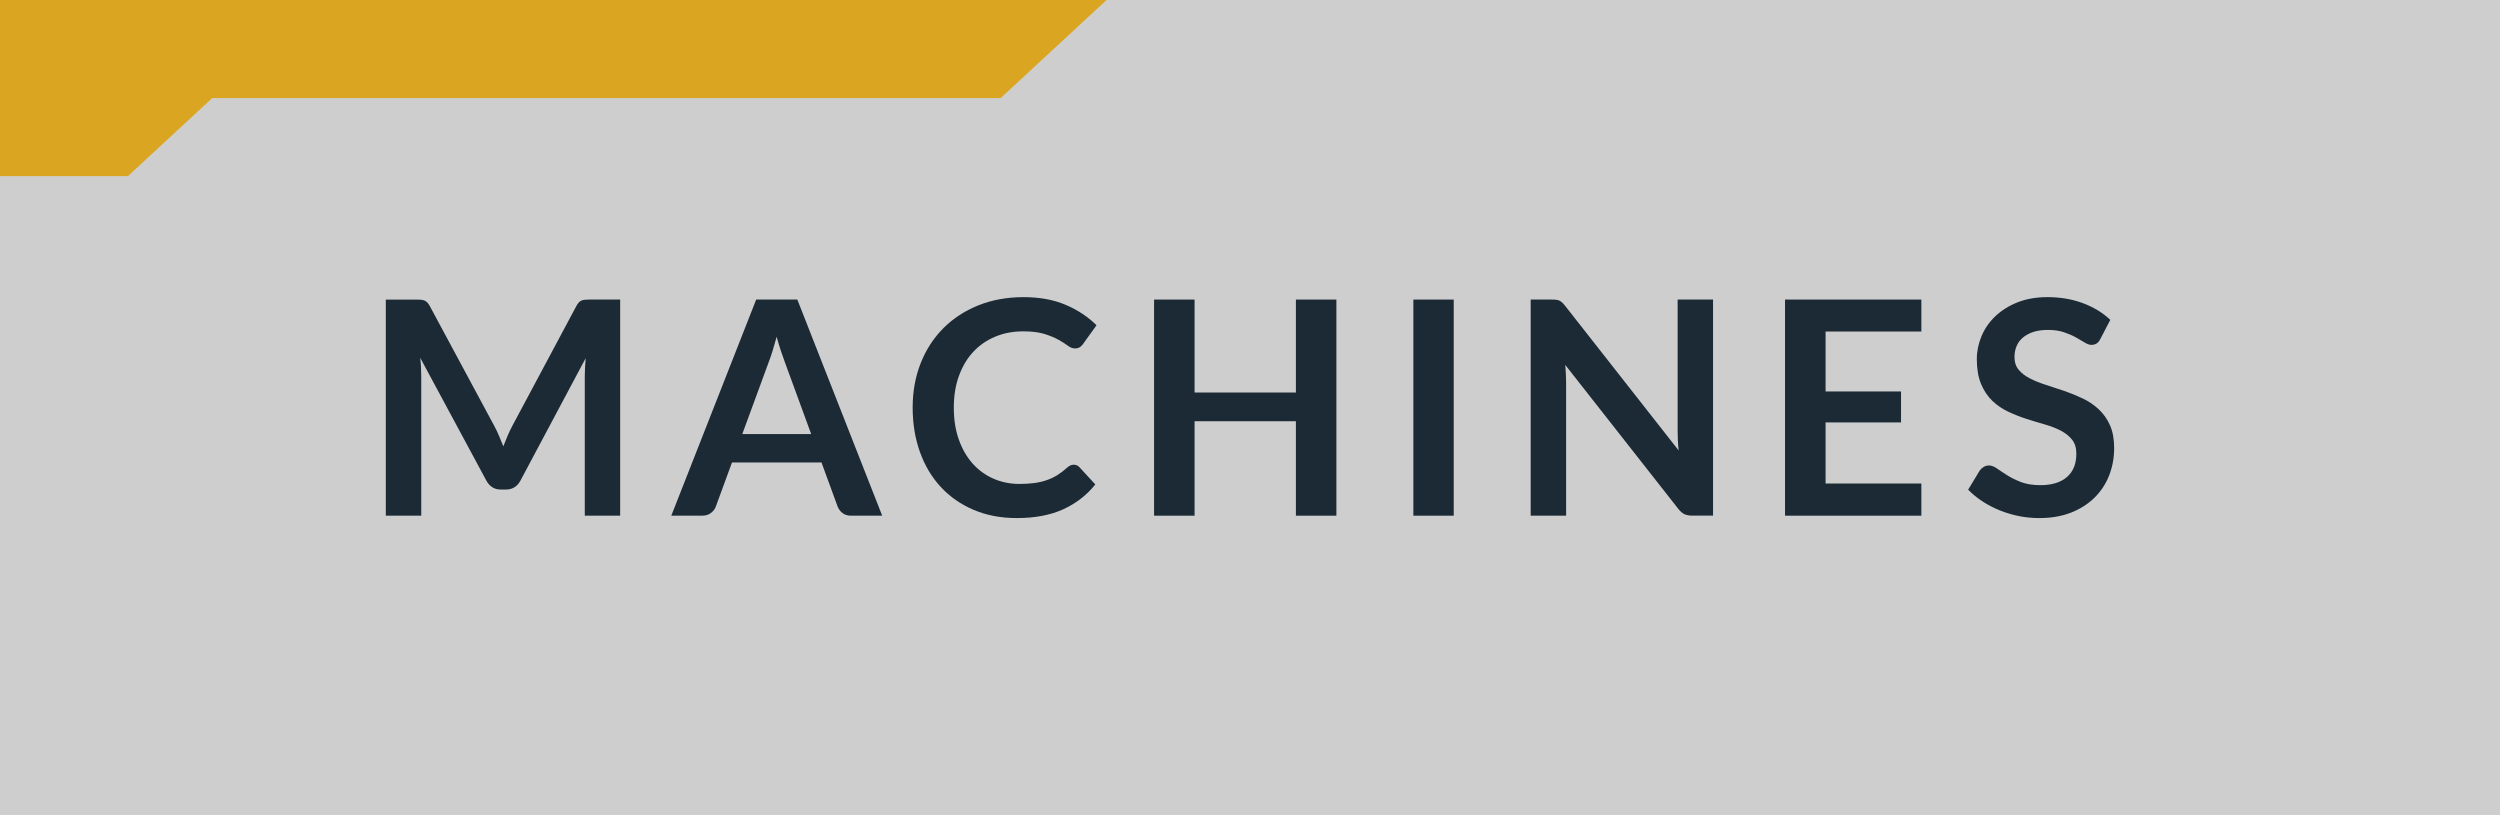 <svg xmlns="http://www.w3.org/2000/svg" width="92" height="30" viewBox="0 0 92 30"><style>.a{fill:#1B2A34;}</style><rect width="92" height="30" fill="#CECECE"/><polygon points="41.718 -0.924 36.823 -0.924 -4 -0.924 -4 1.95 -4 3.609 -4 6.482 4.706 6.482 7.809 3.609 36.823 3.609 " fill="#DAA520"/><path d="M18.365 16.042c0.054 0.127 0.105 0.254 0.157 0.383 0.051-0.132 0.104-0.263 0.159-0.391 0.055-0.129 0.113-0.251 0.176-0.368l2.354-4.406c0.029-0.055 0.06-0.099 0.091-0.132s0.065-0.057 0.104-0.071c0.038-0.015 0.081-0.023 0.129-0.027s0.104-0.006 0.171-0.006h1.116v7.953H21.52V13.84c0-0.096 0.003-0.2 0.009-0.313 0.005-0.114 0.014-0.229 0.024-0.347l-2.403 4.51c-0.055 0.103-0.127 0.183-0.215 0.239s-0.19 0.085-0.308 0.085h-0.204c-0.117 0-0.22-0.028-0.308-0.085s-0.159-0.137-0.215-0.239l-2.437-4.526c0.015 0.121 0.025 0.239 0.03 0.354 0.006 0.116 0.009 0.223 0.009 0.322v5.137h-1.304v-7.953h1.116c0.066 0 0.123 0.002 0.171 0.006s0.091 0.013 0.129 0.027c0.039 0.015 0.074 0.038 0.107 0.071s0.064 0.077 0.094 0.132l2.376 4.417C18.255 15.794 18.312 15.916 18.365 16.042z" class="a"/><path d="M32.465 18.977H31.32c-0.128 0-0.233-0.032-0.316-0.097 -0.082-0.063-0.142-0.144-0.179-0.239l-0.594-1.622h-3.294l-0.595 1.622c-0.029 0.085-0.087 0.162-0.173 0.231s-0.191 0.104-0.316 0.104h-1.149l3.124-7.953h1.513L32.465 18.977zM27.316 15.974h2.536l-0.969-2.646c-0.044-0.117-0.093-0.256-0.146-0.415 -0.053-0.16-0.105-0.333-0.156-0.521 -0.052 0.188-0.103 0.361-0.151 0.523 -0.05 0.161-0.099 0.302-0.146 0.423L27.316 15.974z" class="a"/><path d="M39.516 17.101c0.08 0 0.15 0.031 0.209 0.094l0.583 0.633c-0.323 0.399-0.72 0.706-1.191 0.918 -0.471 0.213-1.036 0.319-1.696 0.319 -0.591 0-1.121-0.101-1.593-0.303 -0.471-0.201-0.873-0.481-1.207-0.841 -0.333-0.359-0.589-0.789-0.767-1.287 -0.179-0.499-0.268-1.043-0.268-1.634 0-0.598 0.1-1.145 0.298-1.642 0.197-0.497 0.477-0.925 0.836-1.284s0.789-0.639 1.289-0.839c0.501-0.2 1.054-0.3 1.658-0.3 0.591 0 1.106 0.095 1.549 0.283 0.441 0.188 0.82 0.439 1.136 0.751l-0.495 0.688c-0.029 0.044-0.067 0.082-0.113 0.115s-0.108 0.05-0.189 0.05c-0.084 0-0.17-0.033-0.259-0.1 -0.088-0.065-0.199-0.137-0.335-0.214s-0.308-0.148-0.515-0.215c-0.207-0.065-0.47-0.099-0.789-0.099 -0.374 0-0.718 0.064-1.031 0.195 -0.313 0.13-0.583 0.316-0.809 0.558 -0.226 0.242-0.401 0.536-0.527 0.883 -0.127 0.347-0.19 0.736-0.19 1.169 0 0.447 0.063 0.846 0.19 1.193 0.126 0.349 0.298 0.642 0.514 0.88 0.217 0.238 0.472 0.421 0.765 0.548 0.293 0.126 0.608 0.189 0.946 0.189 0.201 0 0.384-0.011 0.547-0.033 0.163-0.021 0.313-0.057 0.451-0.104s0.268-0.108 0.391-0.184 0.244-0.168 0.365-0.278c0.037-0.033 0.075-0.06 0.116-0.08C39.424 17.111 39.468 17.101 39.516 17.101z" class="a"/><path d="M49.179 18.977h-1.49v-3.476h-3.729v3.476h-1.49v-7.953h1.49v3.421h3.729v-3.421h1.49V18.977z" class="a"/><path d="M53.497 18.977h-1.485v-7.953h1.485V18.977z" class="a"/><path d="M57.27 11.032c0.044 0.005 0.083 0.016 0.118 0.032 0.034 0.017 0.069 0.041 0.102 0.072 0.033 0.031 0.069 0.072 0.11 0.123l4.174 5.318c-0.014-0.128-0.023-0.254-0.029-0.376 -0.006-0.123-0.008-0.237-0.008-0.344v-4.835h1.303v7.953h-0.766c-0.117 0-0.213-0.019-0.291-0.055 -0.076-0.037-0.152-0.103-0.225-0.198L57.6 13.427c0.011 0.118 0.02 0.234 0.024 0.35s0.009 0.221 0.009 0.316v4.884h-1.304v-7.953h0.775C57.17 11.023 57.226 11.026 57.27 11.032z" class="a"/><path d="M70.706 11.023V12.2h-3.525v2.206h2.777v1.139h-2.777v2.249h3.525v1.183h-5.017v-7.953H70.706z" class="a"/><path d="M77.295 12.47c-0.04 0.081-0.087 0.138-0.141 0.171 -0.053 0.033-0.116 0.05-0.189 0.05s-0.155-0.028-0.247-0.086c-0.092-0.057-0.2-0.12-0.325-0.189 -0.124-0.069-0.271-0.133-0.437-0.189 -0.167-0.057-0.364-0.086-0.592-0.086 -0.205 0-0.384 0.025-0.536 0.074 -0.152 0.05-0.28 0.119-0.385 0.207s-0.183 0.193-0.233 0.315c-0.052 0.123-0.077 0.258-0.077 0.404 0 0.188 0.052 0.344 0.156 0.468 0.104 0.125 0.243 0.231 0.415 0.319 0.173 0.088 0.369 0.167 0.589 0.236s0.444 0.144 0.674 0.223 0.454 0.171 0.674 0.275 0.416 0.236 0.588 0.396c0.173 0.16 0.312 0.354 0.416 0.586s0.156 0.512 0.156 0.842c0 0.359-0.062 0.695-0.184 1.009 -0.123 0.313-0.303 0.587-0.539 0.819 -0.237 0.233-0.525 0.417-0.866 0.551 -0.342 0.134-0.731 0.2-1.172 0.2 -0.253 0-0.502-0.024-0.748-0.074s-0.481-0.12-0.707-0.212 -0.437-0.201-0.632-0.33c-0.196-0.128-0.372-0.271-0.525-0.429l0.429-0.709c0.04-0.052 0.089-0.095 0.146-0.13 0.057-0.034 0.12-0.052 0.19-0.052 0.091 0 0.19 0.037 0.297 0.112s0.231 0.159 0.377 0.25c0.145 0.092 0.314 0.176 0.511 0.251s0.432 0.112 0.707 0.112c0.422 0 0.748-0.1 0.979-0.3 0.23-0.199 0.346-0.486 0.346-0.86 0-0.209-0.052-0.38-0.156-0.512s-0.243-0.243-0.415-0.333c-0.173-0.09-0.369-0.166-0.589-0.229 -0.22-0.062-0.443-0.13-0.671-0.203s-0.451-0.161-0.671-0.264c-0.221-0.103-0.416-0.236-0.589-0.401 -0.172-0.165-0.311-0.372-0.415-0.619s-0.157-0.553-0.157-0.916c0-0.289 0.059-0.571 0.174-0.847s0.284-0.519 0.506-0.731 0.494-0.383 0.816-0.512c0.323-0.128 0.691-0.192 1.105-0.192 0.47 0 0.902 0.073 1.298 0.22 0.396 0.147 0.733 0.353 1.013 0.616L77.295 12.47z" class="a"/></svg>